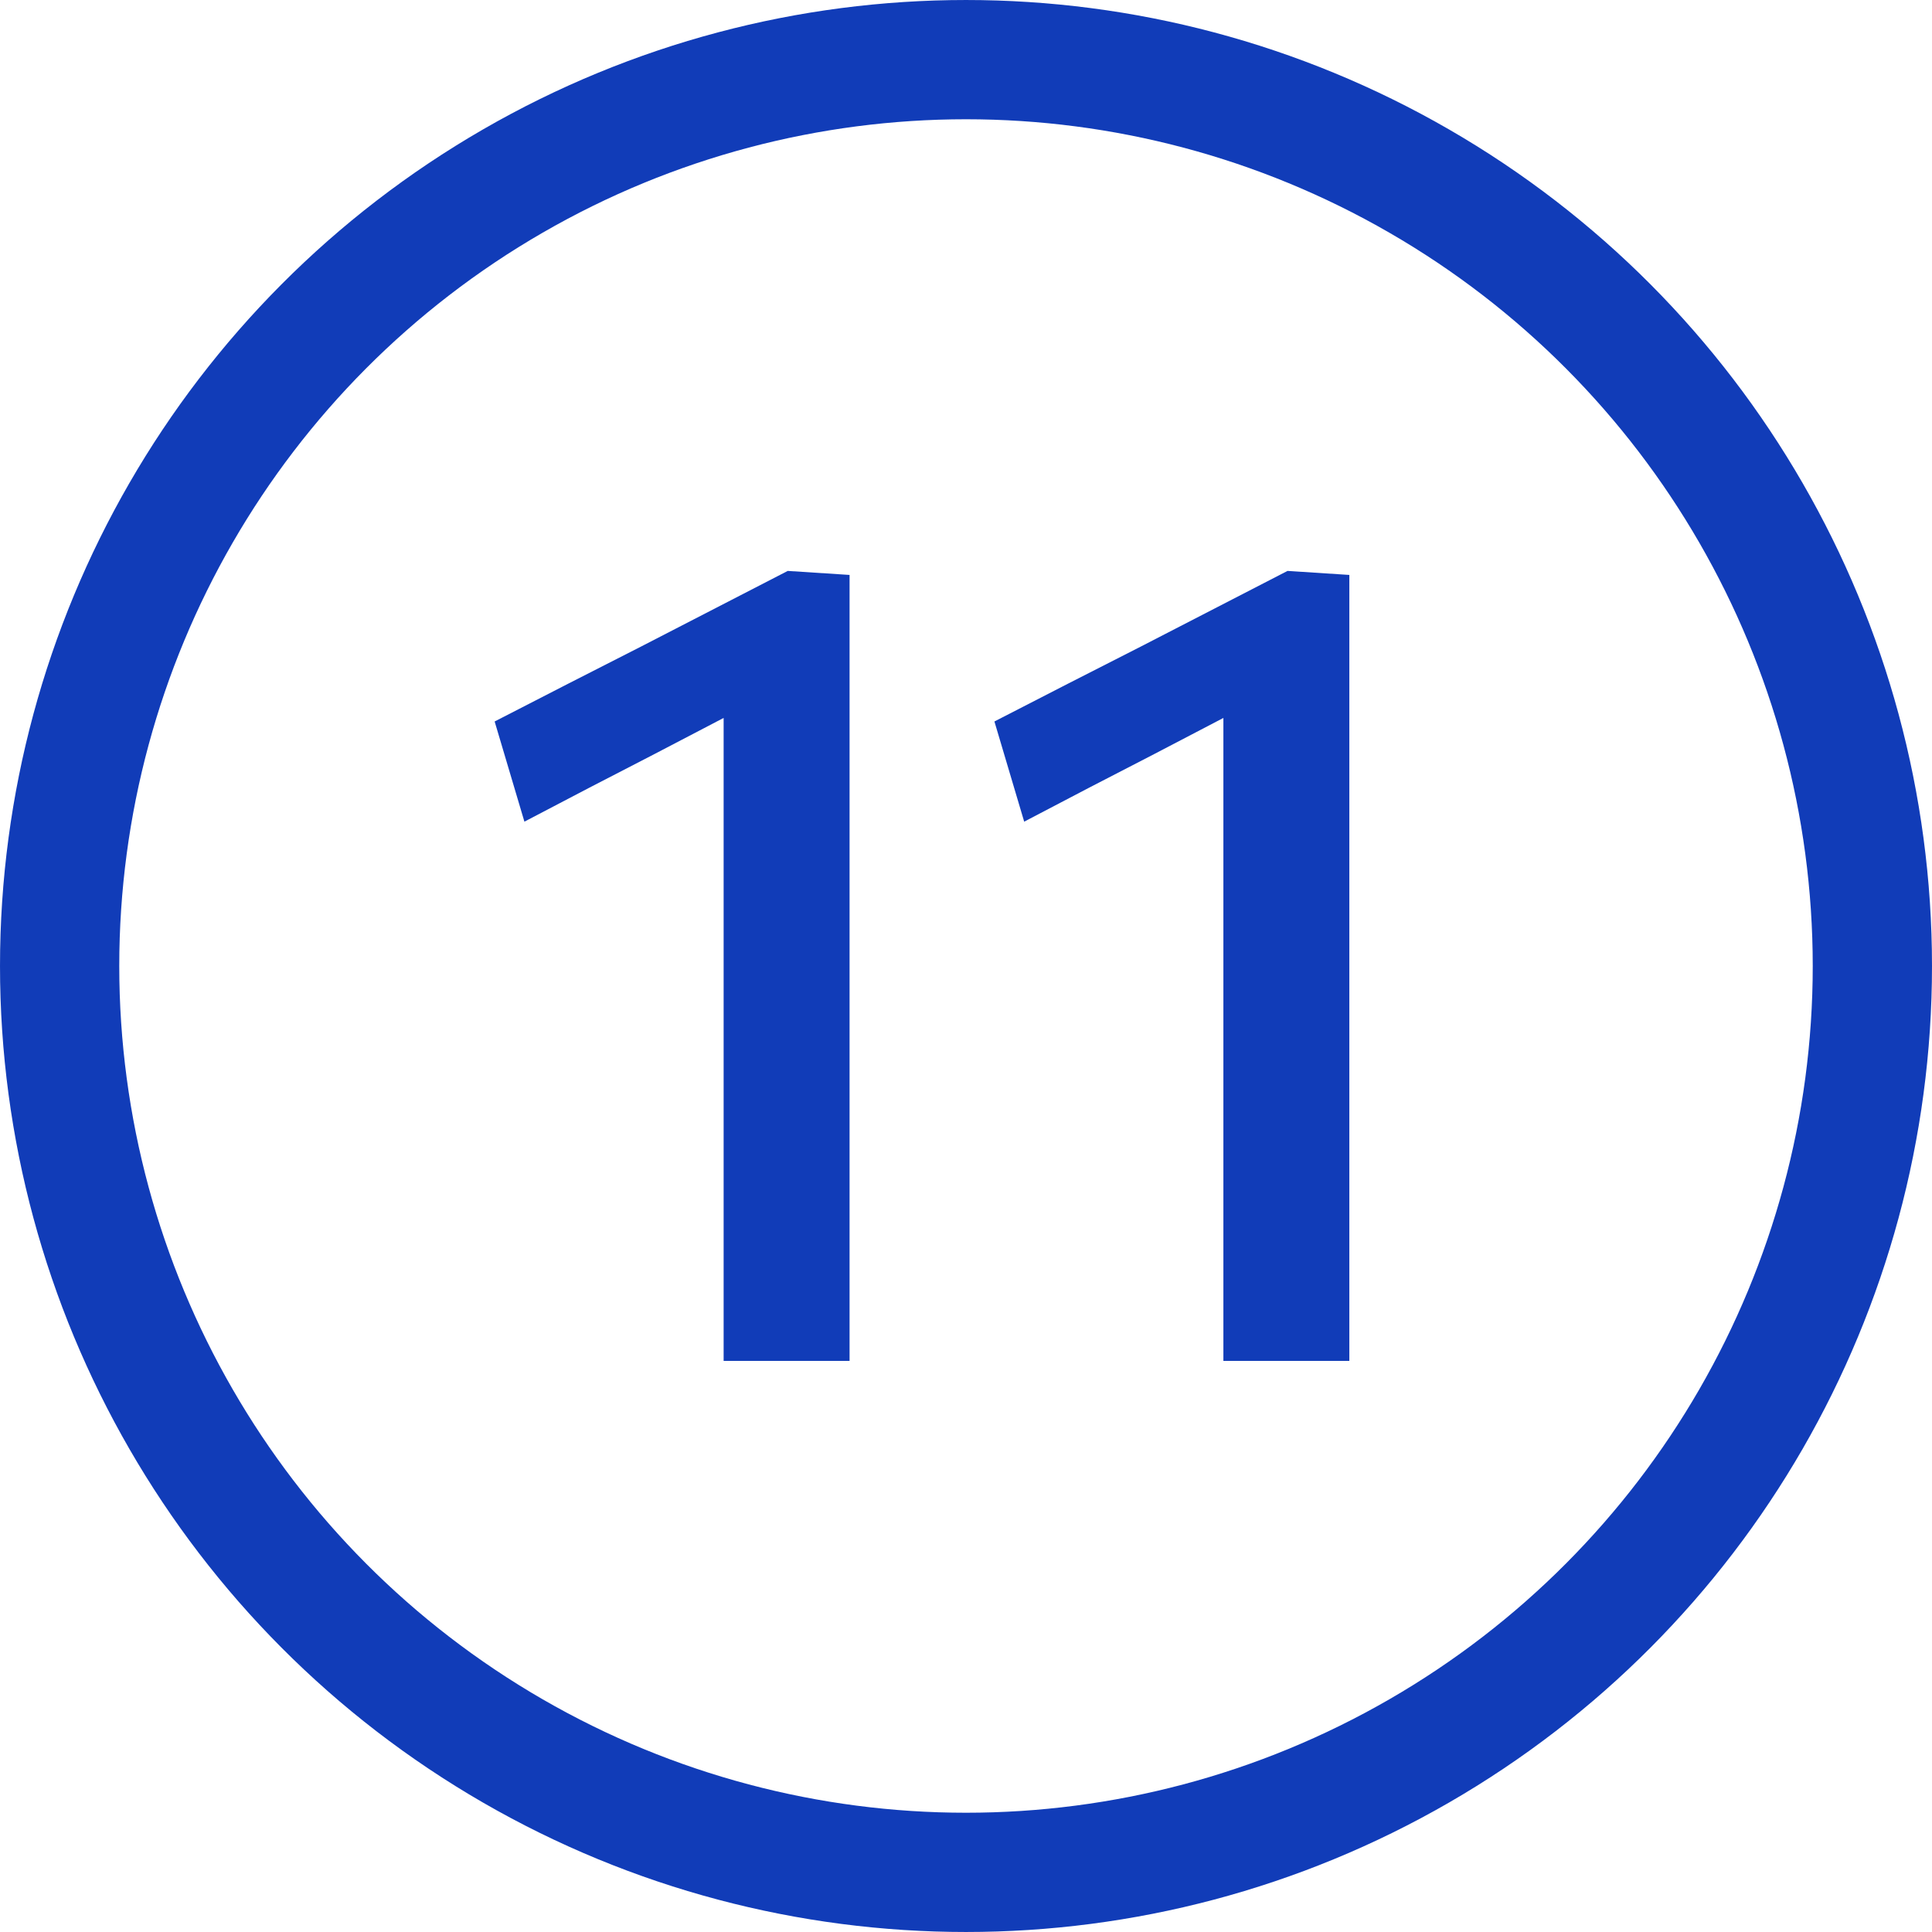 <?xml version="1.0" encoding="UTF-8"?> <svg xmlns="http://www.w3.org/2000/svg" width="142" height="142" viewBox="0 0 142 142" fill="none"><circle cx="71" cy="71" r="66.617" stroke="#113CB8" stroke-width="8.765"></circle><path d="M38.544 60.391L36.356 53.028C39.947 51.176 43.537 49.339 47.127 47.516C50.717 45.665 54.308 43.813 57.898 41.962L57.604 50.461C54.434 52.116 51.264 53.771 48.095 55.426C44.925 57.053 41.742 58.708 38.544 60.391ZM53.186 100.024C53.186 96.967 53.186 94.008 53.186 91.147C53.186 88.286 53.186 85.13 53.186 81.68V64.009C53.186 61.036 53.186 58.077 53.186 55.131C53.186 52.158 53.186 49.185 53.186 46.212L57.898 41.962L62.442 42.257C62.442 45.482 62.442 48.764 62.442 52.102C62.442 55.44 62.442 58.848 62.442 62.326V81.68C62.442 85.13 62.442 88.286 62.442 91.147C62.442 94.008 62.442 96.967 62.442 100.024H53.186ZM75.277 60.391L73.089 53.028C76.679 51.176 80.269 49.339 83.86 47.516C87.45 45.665 91.04 43.813 94.631 41.962L94.336 50.461C91.167 52.116 87.997 53.771 84.828 55.426C81.658 57.053 78.474 58.708 75.277 60.391ZM89.918 100.024C89.918 96.967 89.918 94.008 89.918 91.147C89.918 88.286 89.918 85.13 89.918 81.68V64.009C89.918 61.036 89.918 58.077 89.918 55.131C89.918 52.158 89.918 49.185 89.918 46.212L94.631 41.962L99.175 42.257C99.175 45.482 99.175 48.764 99.175 52.102C99.175 55.44 99.175 58.848 99.175 62.326V81.68C99.175 85.13 99.175 88.286 99.175 91.147C99.175 94.008 99.175 96.967 99.175 100.024H89.918Z" fill="#113CB8"></path></svg> 